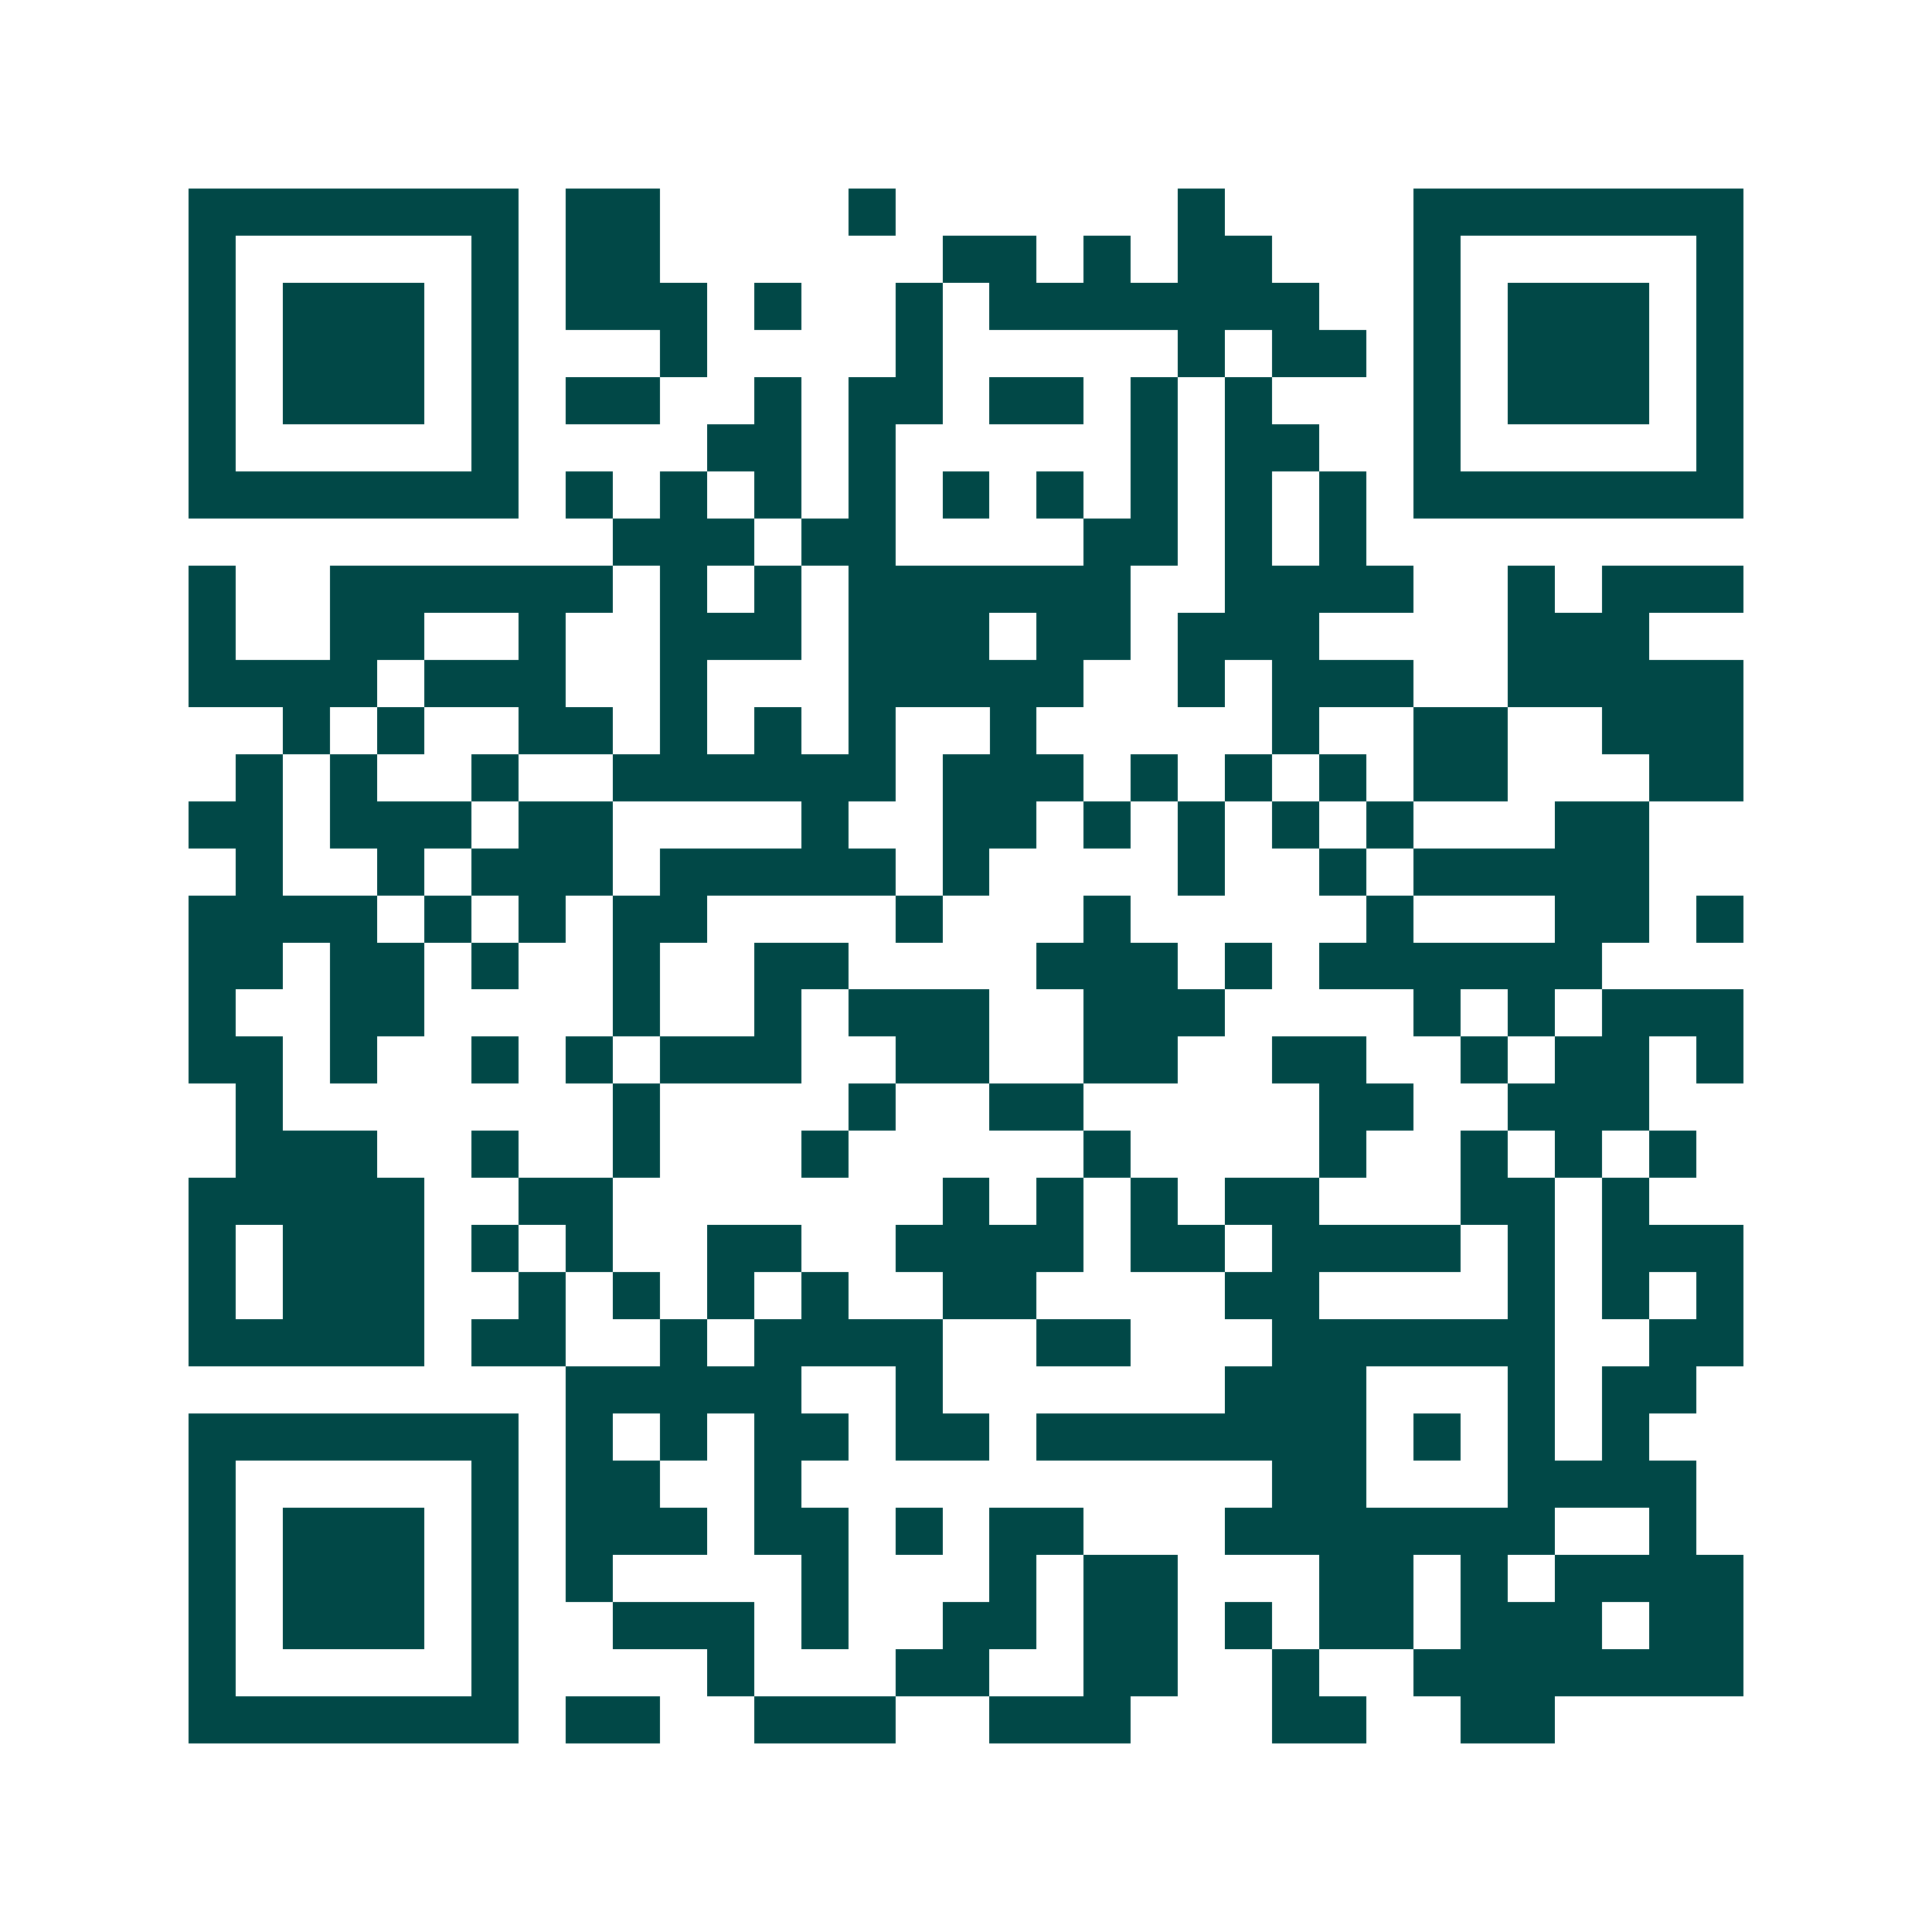 <svg xmlns="http://www.w3.org/2000/svg" width="200" height="200" viewBox="0 0 41 41" shape-rendering="crispEdges"><path fill="#ffffff" d="M0 0h41v41H0z"/><path stroke="#014847" d="M4 4.5h7m1 0h2m4 0h1m6 0h1m4 0h7M4 5.5h1m5 0h1m1 0h2m6 0h2m1 0h1m1 0h2m3 0h1m5 0h1M4 6.5h1m1 0h3m1 0h1m1 0h3m1 0h1m2 0h1m1 0h7m2 0h1m1 0h3m1 0h1M4 7.5h1m1 0h3m1 0h1m3 0h1m4 0h1m5 0h1m1 0h2m1 0h1m1 0h3m1 0h1M4 8.5h1m1 0h3m1 0h1m1 0h2m2 0h1m1 0h2m1 0h2m1 0h1m1 0h1m3 0h1m1 0h3m1 0h1M4 9.5h1m5 0h1m4 0h2m1 0h1m5 0h1m1 0h2m2 0h1m5 0h1M4 10.5h7m1 0h1m1 0h1m1 0h1m1 0h1m1 0h1m1 0h1m1 0h1m1 0h1m1 0h1m1 0h7M13 11.5h3m1 0h2m4 0h2m1 0h1m1 0h1M4 12.5h1m2 0h6m1 0h1m1 0h1m1 0h6m2 0h4m2 0h1m1 0h3M4 13.5h1m2 0h2m2 0h1m2 0h3m1 0h3m1 0h2m1 0h3m4 0h3M4 14.5h4m1 0h3m2 0h1m3 0h5m2 0h1m1 0h3m2 0h5M6 15.5h1m1 0h1m2 0h2m1 0h1m1 0h1m1 0h1m2 0h1m5 0h1m2 0h2m2 0h3M5 16.5h1m1 0h1m2 0h1m2 0h6m1 0h3m1 0h1m1 0h1m1 0h1m1 0h2m3 0h2M4 17.5h2m1 0h3m1 0h2m4 0h1m2 0h2m1 0h1m1 0h1m1 0h1m1 0h1m3 0h2M5 18.5h1m2 0h1m1 0h3m1 0h5m1 0h1m4 0h1m2 0h1m1 0h5M4 19.5h4m1 0h1m1 0h1m1 0h2m4 0h1m3 0h1m5 0h1m3 0h2m1 0h1M4 20.5h2m1 0h2m1 0h1m2 0h1m2 0h2m4 0h3m1 0h1m1 0h6M4 21.5h1m2 0h2m4 0h1m2 0h1m1 0h3m2 0h3m4 0h1m1 0h1m1 0h3M4 22.5h2m1 0h1m2 0h1m1 0h1m1 0h3m2 0h2m2 0h2m2 0h2m2 0h1m1 0h2m1 0h1M5 23.5h1m7 0h1m4 0h1m2 0h2m5 0h2m2 0h3M5 24.5h3m2 0h1m2 0h1m3 0h1m5 0h1m4 0h1m2 0h1m1 0h1m1 0h1M4 25.5h5m2 0h2m7 0h1m1 0h1m1 0h1m1 0h2m3 0h2m1 0h1M4 26.5h1m1 0h3m1 0h1m1 0h1m2 0h2m2 0h4m1 0h2m1 0h4m1 0h1m1 0h3M4 27.5h1m1 0h3m2 0h1m1 0h1m1 0h1m1 0h1m2 0h2m4 0h2m4 0h1m1 0h1m1 0h1M4 28.5h5m1 0h2m2 0h1m1 0h4m2 0h2m3 0h6m2 0h2M12 29.5h5m2 0h1m6 0h3m3 0h1m1 0h2M4 30.5h7m1 0h1m1 0h1m1 0h2m1 0h2m1 0h7m1 0h1m1 0h1m1 0h1M4 31.5h1m5 0h1m1 0h2m2 0h1m10 0h2m3 0h4M4 32.5h1m1 0h3m1 0h1m1 0h3m1 0h2m1 0h1m1 0h2m3 0h7m2 0h1M4 33.5h1m1 0h3m1 0h1m1 0h1m4 0h1m3 0h1m1 0h2m3 0h2m1 0h1m1 0h4M4 34.5h1m1 0h3m1 0h1m2 0h3m1 0h1m2 0h2m1 0h2m1 0h1m1 0h2m1 0h3m1 0h2M4 35.5h1m5 0h1m4 0h1m3 0h2m2 0h2m2 0h1m2 0h7M4 36.5h7m1 0h2m2 0h3m2 0h3m3 0h2m2 0h2"/></svg>
